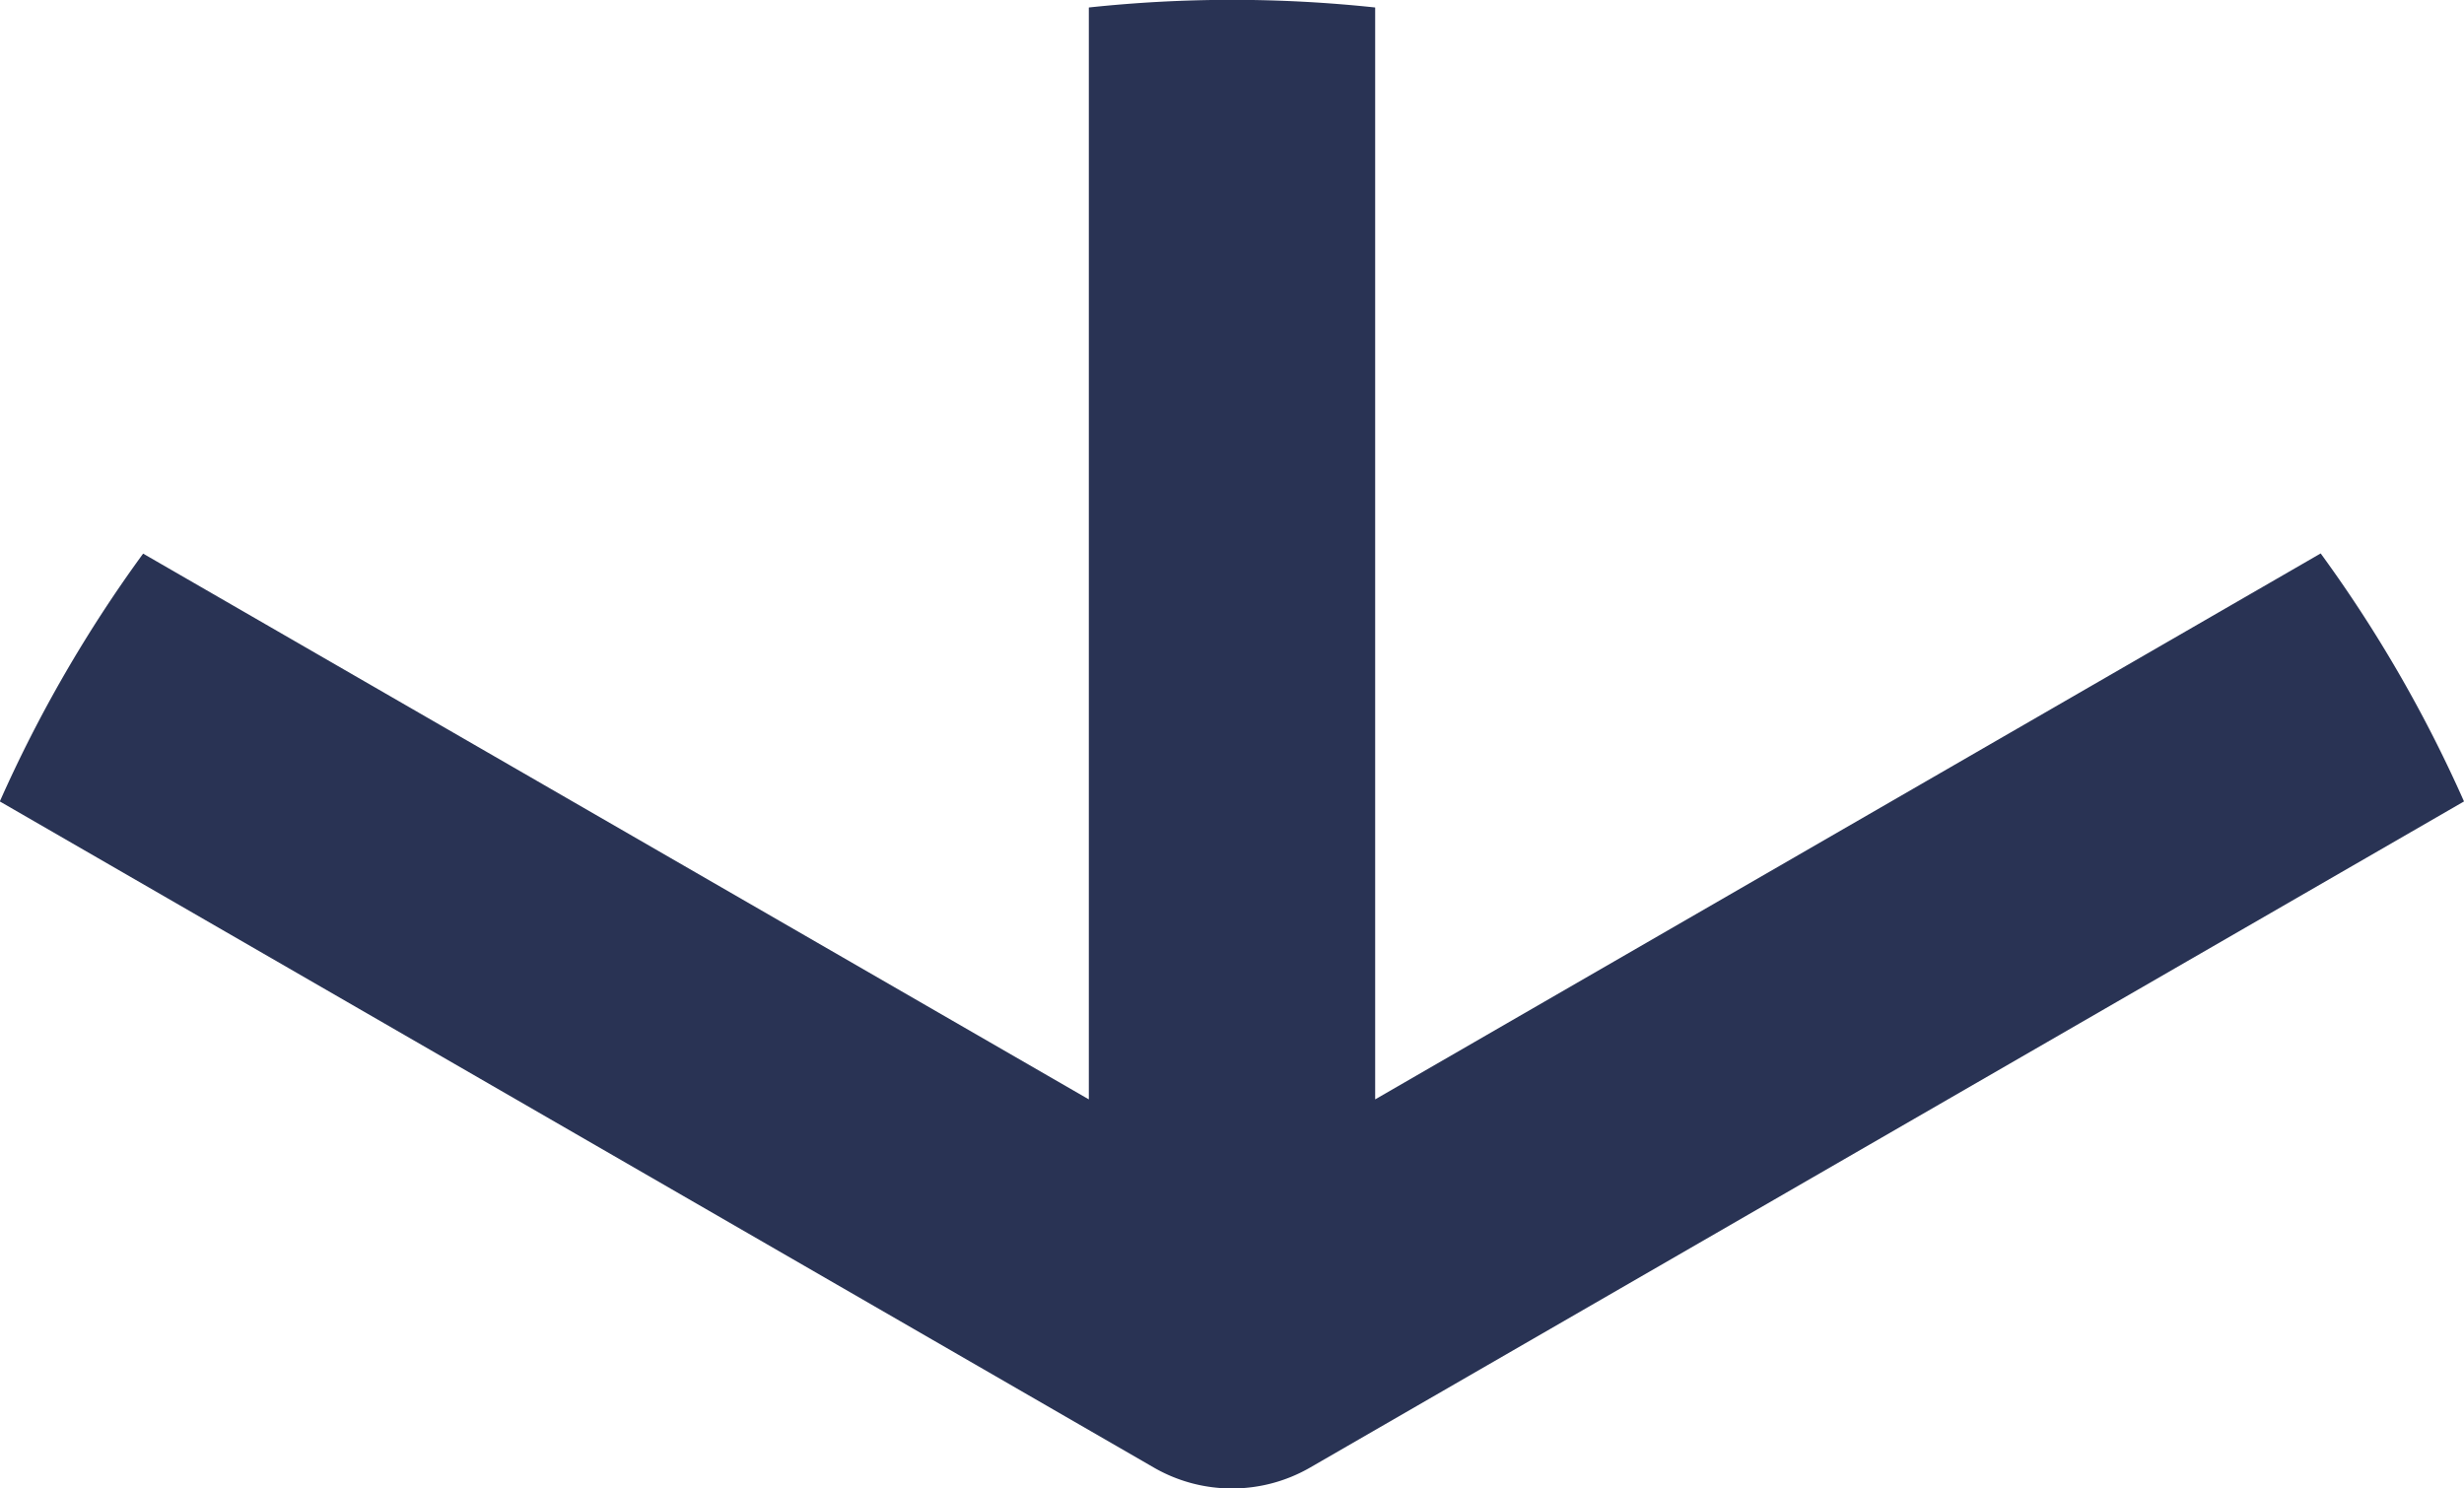 <svg xmlns="http://www.w3.org/2000/svg" width="40.161" height="24.265" viewBox="0 0 40.161 24.265"><path id="Trac&#xE9;_421" data-name="Trac&#xE9; 421" d="M11.2,0a21.939,21.939,0,0,1,4.04,2.336L6.343,17.75h17.8a21.939,21.939,0,0,1,0,4.667H6.343l8.9,15.411A21.924,21.924,0,0,1,11.2,40.164L.339,21.353a2.548,2.548,0,0,1,0-2.54Z" transform="translate(-0.003 24.265) rotate(-90)" fill="#293354"></path></svg>